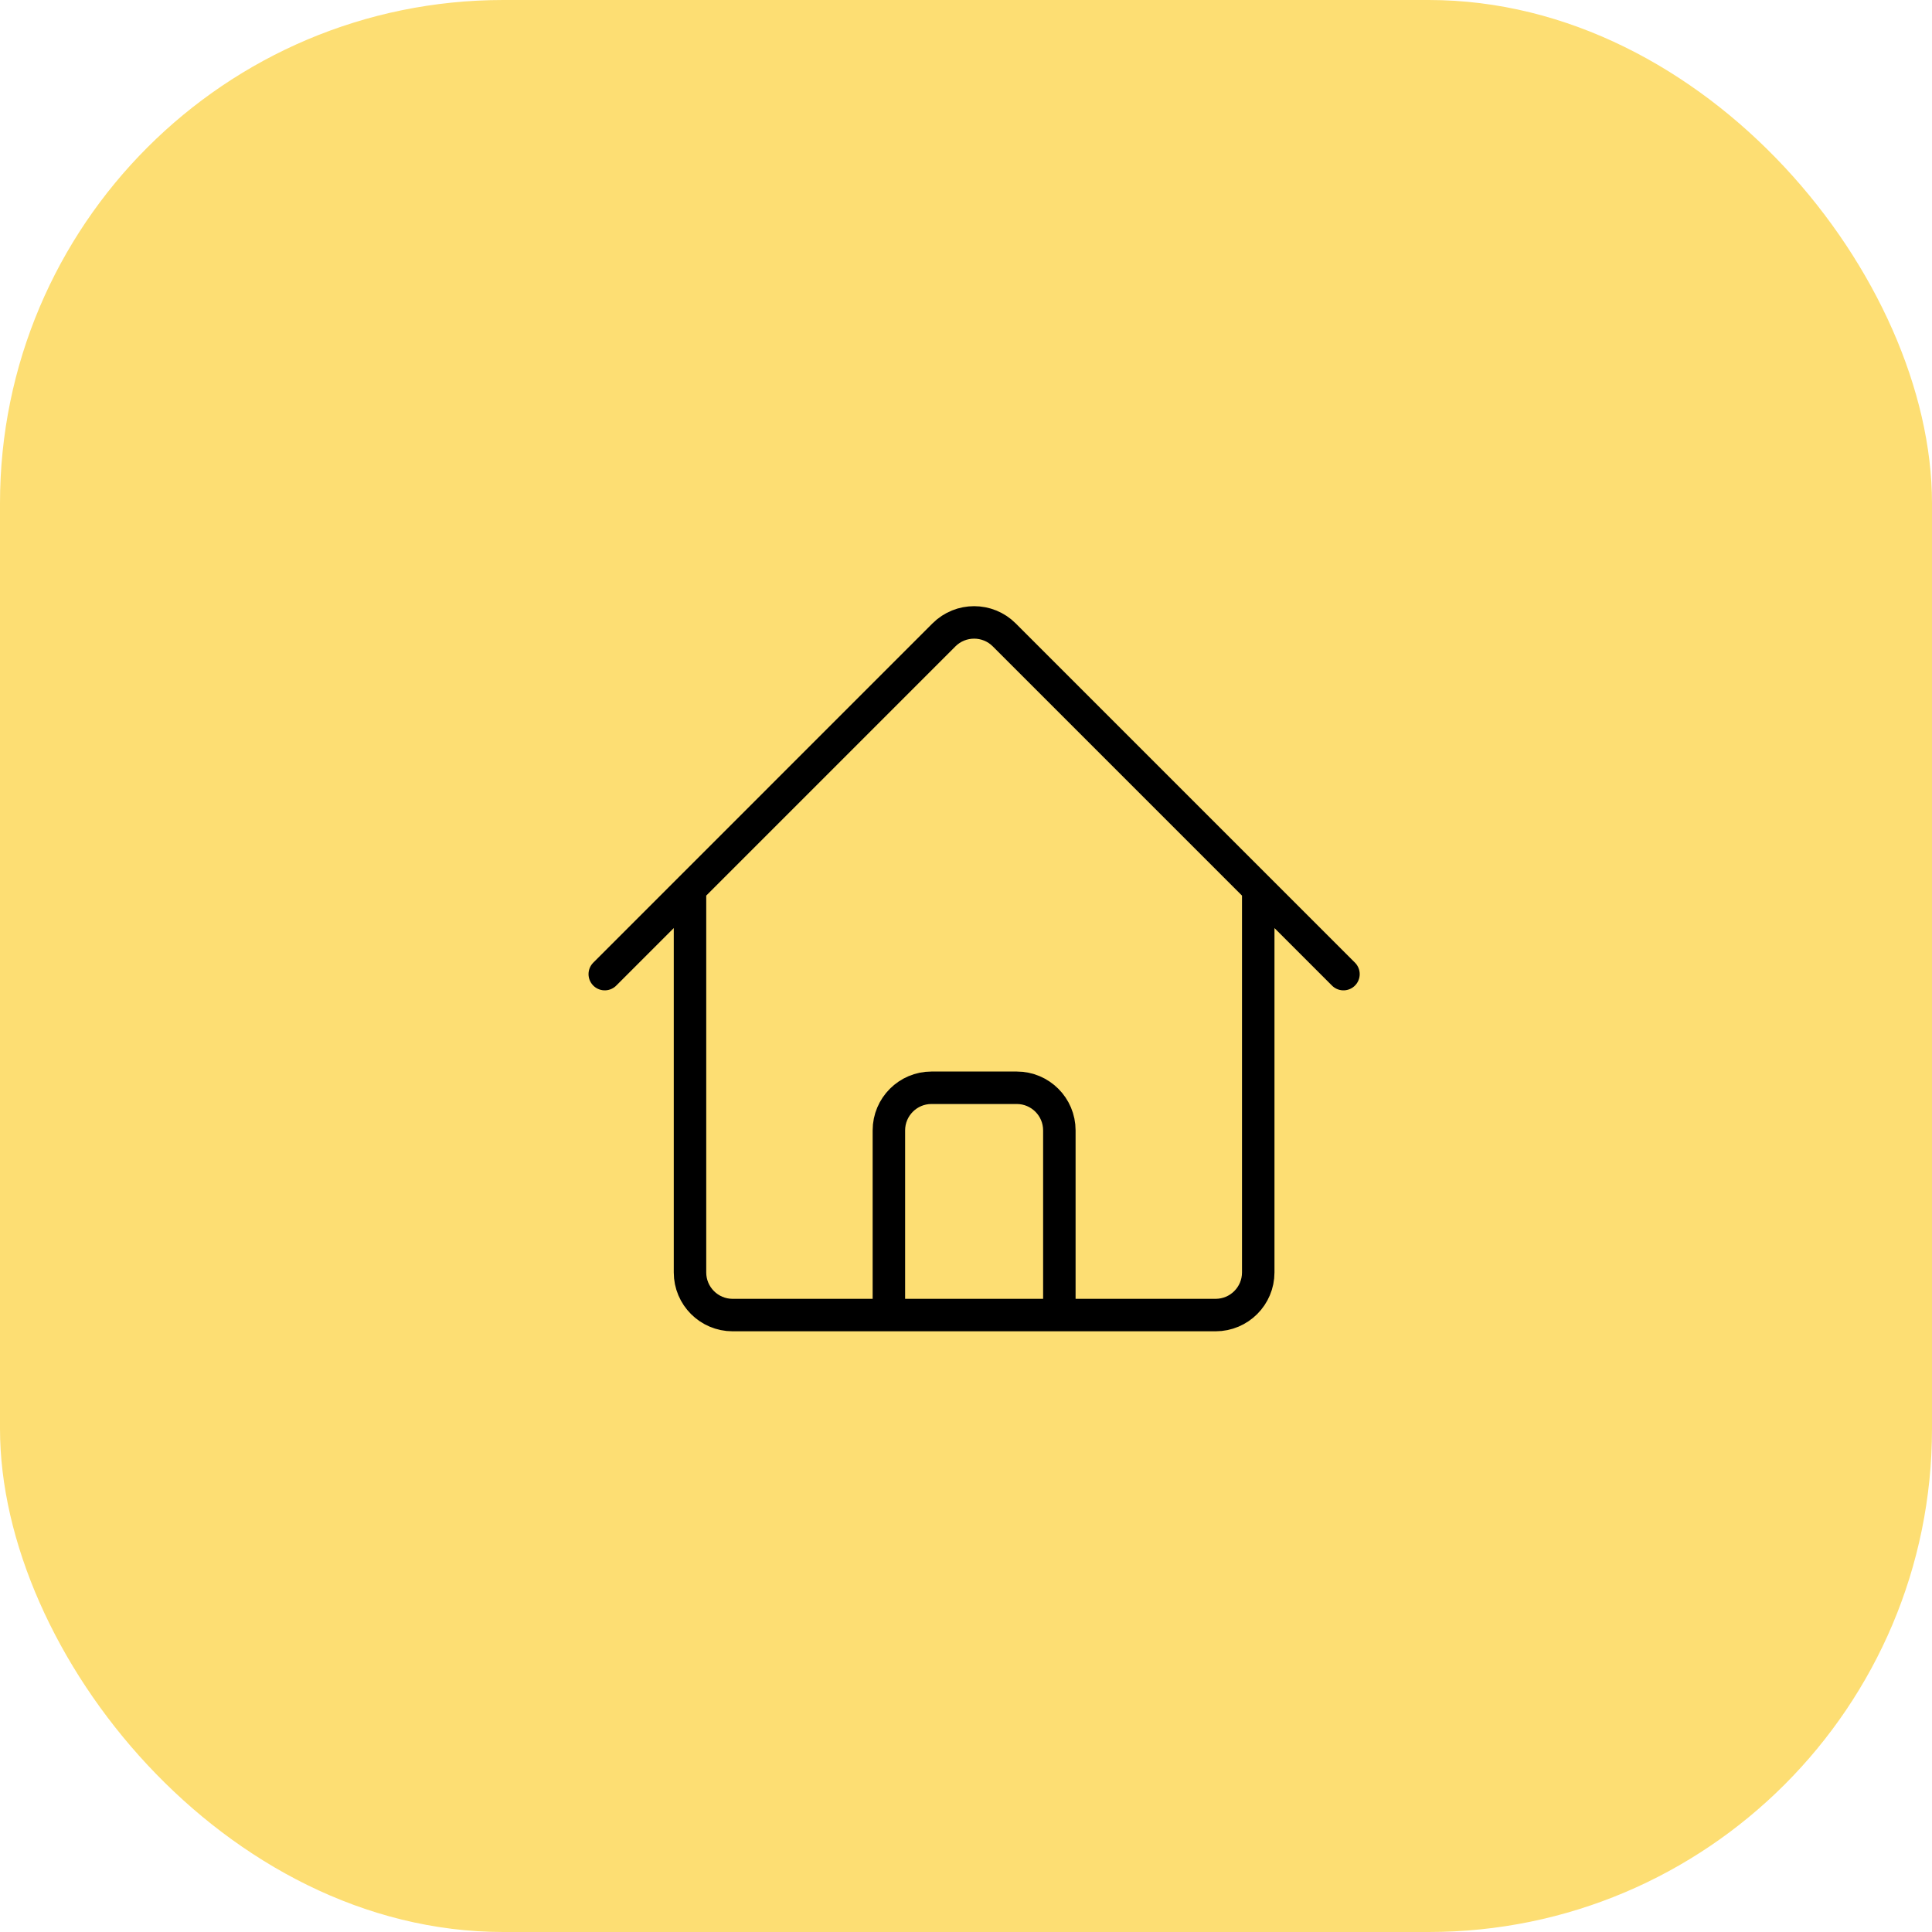 <?xml version="1.0" encoding="UTF-8"?> <svg xmlns="http://www.w3.org/2000/svg" width="119" height="119" viewBox="0 0 119 119" fill="none"><rect width="119" height="119" rx="31" fill="#FDDE73"></rect><path d="M37.25 60L58.143 39.105C59.169 38.081 60.831 38.081 61.855 39.105L82.75 60M42.5 54.75V78.375C42.5 79.824 43.676 81 45.125 81H54.75V69.625C54.75 68.176 55.926 67 57.375 67H62.625C64.074 67 65.25 68.176 65.25 69.625V81H74.875C76.324 81 77.5 79.824 77.5 78.375V54.75M51.25 81H70.5" stroke="black" stroke-width="2" stroke-linecap="round" stroke-linejoin="round"></path></svg> 